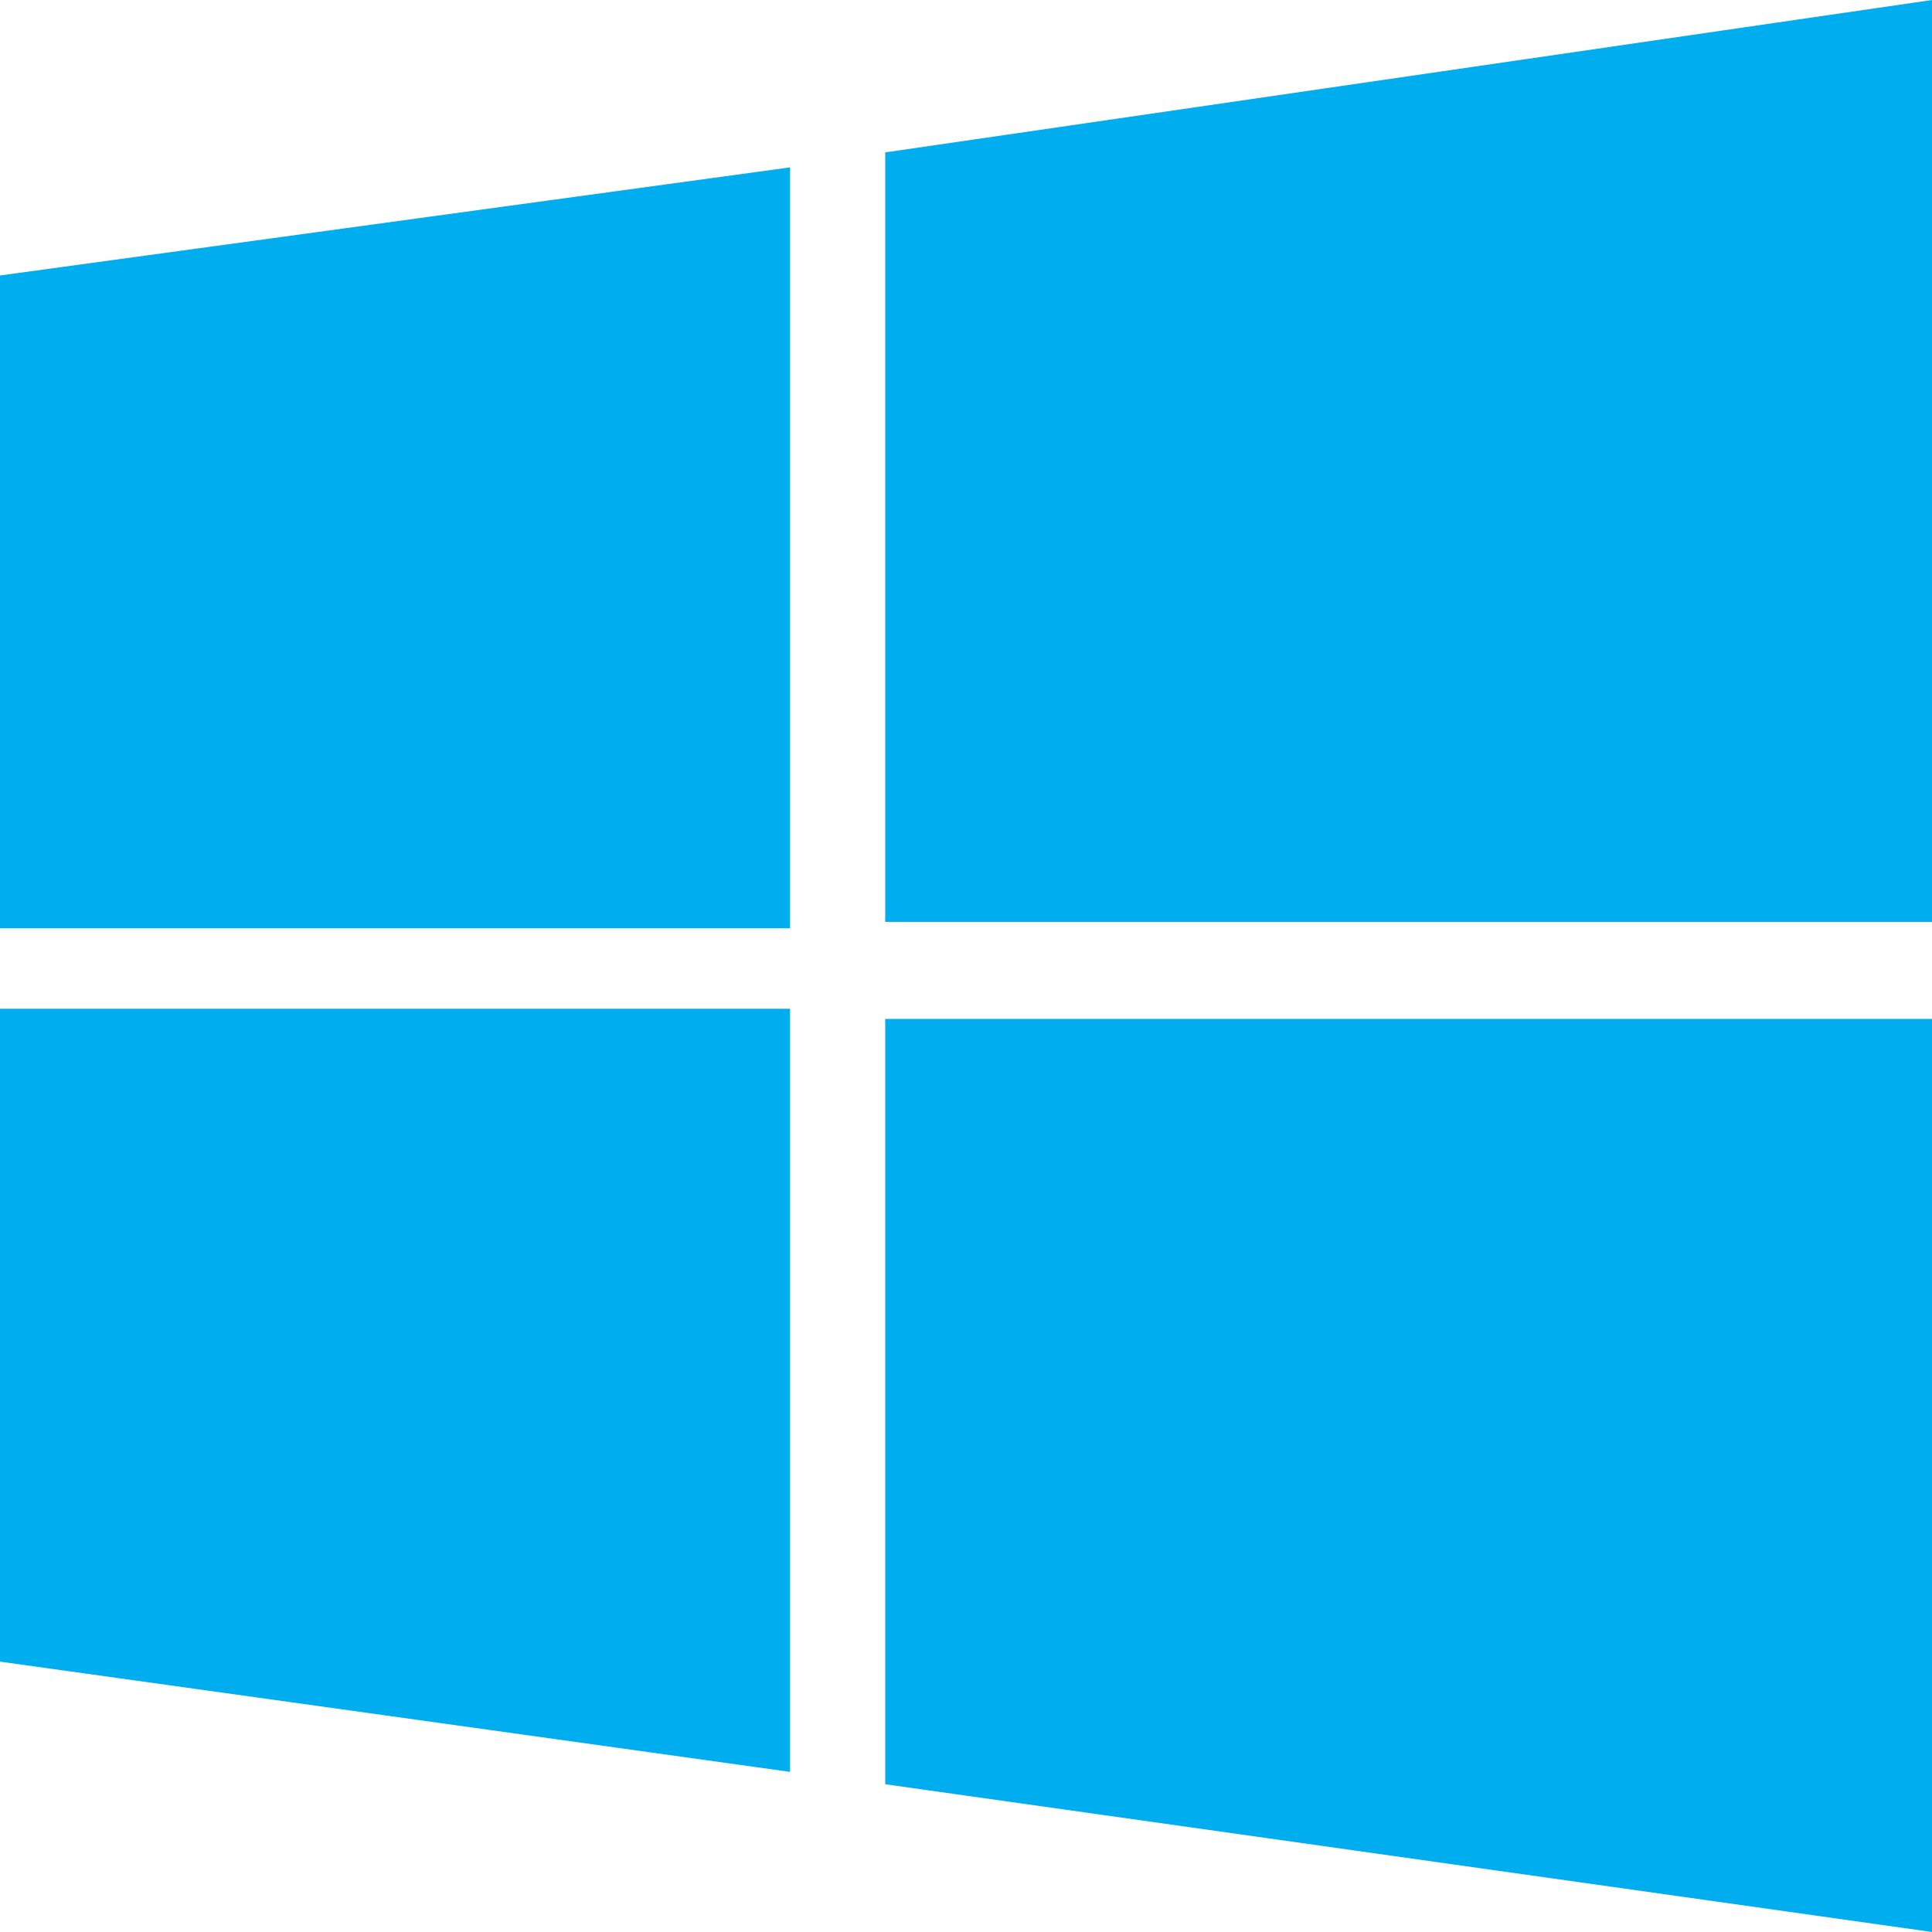 <?xml version="1.0" encoding="UTF-8"?>
<svg width="58px" height="58px" viewBox="0 0 58 58" version="1.1" xmlns="http://www.w3.org/2000/svg" xmlns:xlink="http://www.w3.org/1999/xlink">
    <title>Icons/16px/Fill/Android</title>
    <g id="Home" stroke="none" stroke-width="1" fill="none" fill-rule="evenodd">
        <g id="Home:-Large" transform="translate(-516, -1099)" fill="#00AEEF">
            <g id="Compatible" transform="translate(162, 1099)">
                <g id="Windows" transform="translate(350, 0)">
                    <g id="Icons/16px/Fill/Android" transform="translate(4, 0)">
                        <path d="M0,8.27 L23.718,5.025 L23.718,27.868 L0,27.868 M26.575,4.575 L58,0 L58,27.676 L26.575,27.676 M0,30.284 L23.718,30.284 L23.718,53.193 L0,49.883 M26.575,30.589 L58,30.589 L58,58 L26.575,53.564" id="Shape"></path>
                    </g>
                </g>
            </g>
        </g>
    </g>
</svg>